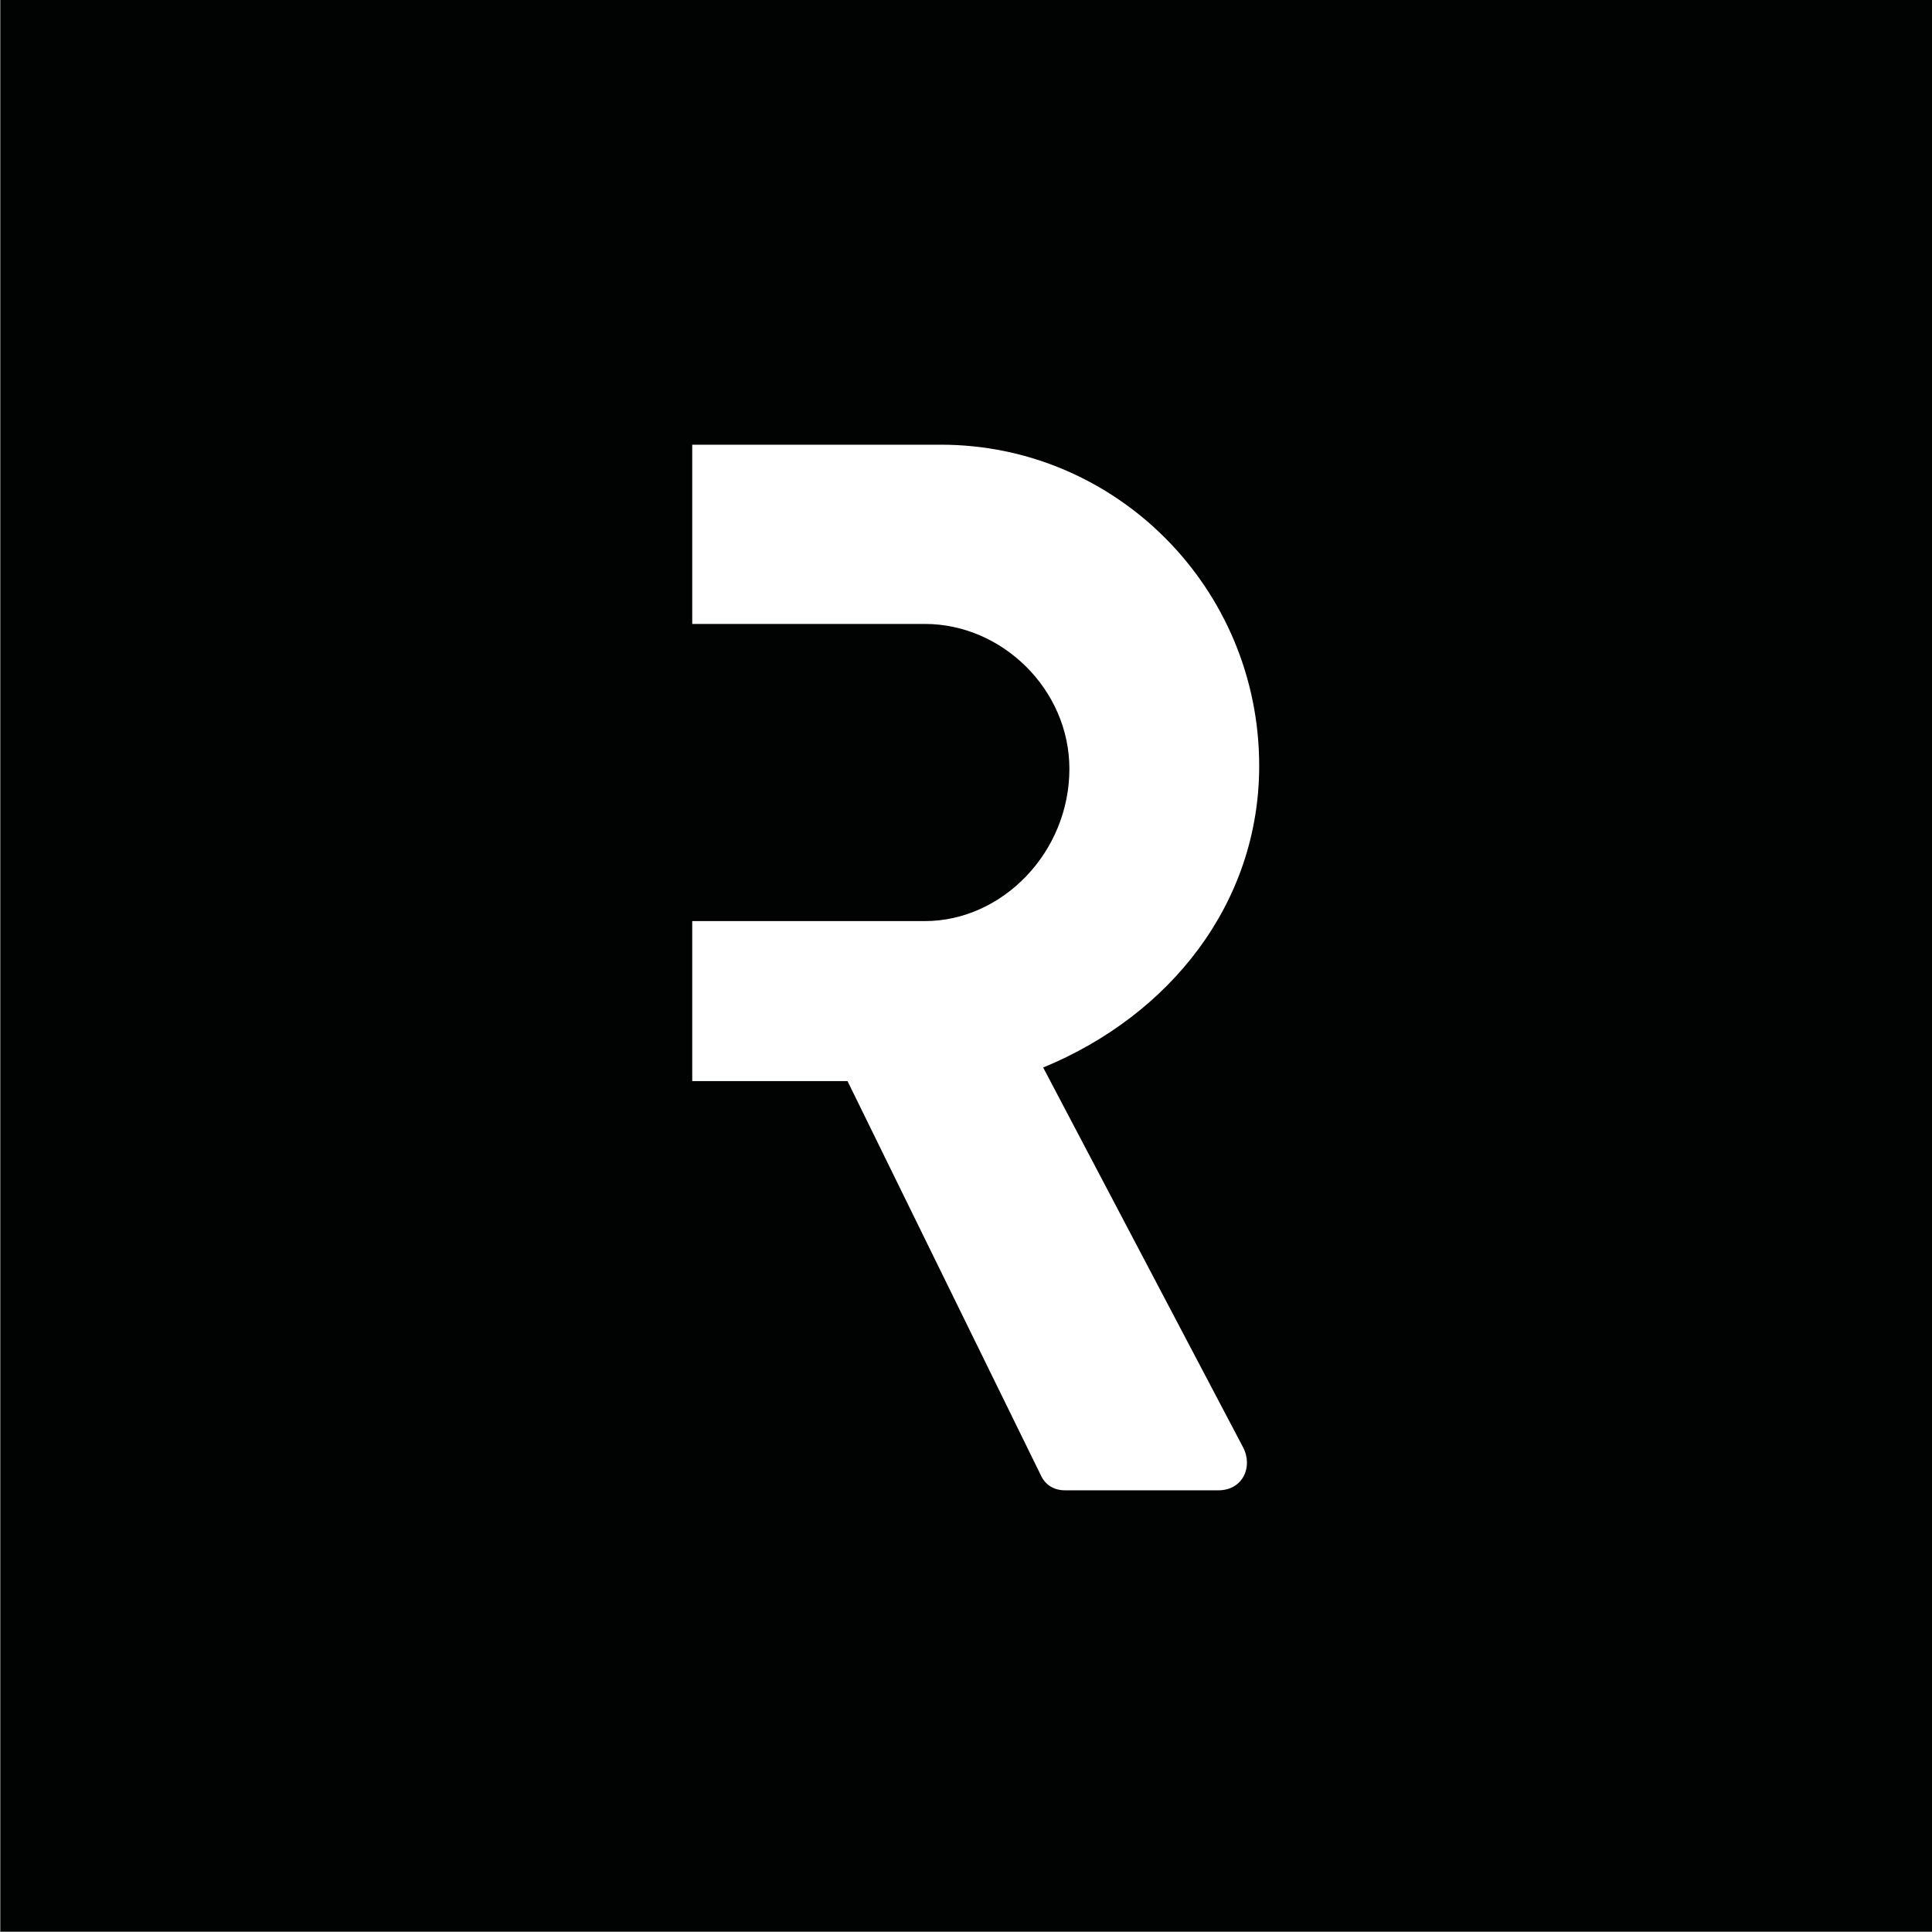 <?xml version="1.0" encoding="utf-8"?>
<!-- Generator: Adobe Illustrator 24.2.1, SVG Export Plug-In . SVG Version: 6.00 Build 0)  -->
<svg version="1.1" id="Lager_1" xmlns="http://www.w3.org/2000/svg" xmlns:xlink="http://www.w3.org/1999/xlink" x="0px" y="0px"
	 viewBox="0 0 1024 1024" style="enable-background:new 0 0 1024 1024;" xml:space="preserve">
<rect x="0" y="0" width="1024" height="1024" fill="#808080" stroke="none"/>
<style type="text/css">
	.st0{fill:#010202;}
	.st1{fill:#FFFFFF;}
</style>
<rect x="0.3" class="st0" width="1023.7" height="1023.7"/>
<path class="st1" d="M552.9,565.8c67.3-27.7,114.5-87.1,114.5-159.9c0-94.2-75.8-170.2-168.7-170.2H366.9v95h123.3
	c41,0,76.6,34.8,76.6,76.8c0,44.3-35.6,80.7-76.6,80.7H366.9V573h82.3l102.9,209.8c1.6,3.1,5.4,7.1,12.4,7.1h81.2
	c13.1,0,18.6-12.6,13.1-22.9L552.9,565.8z"/>
</svg>
